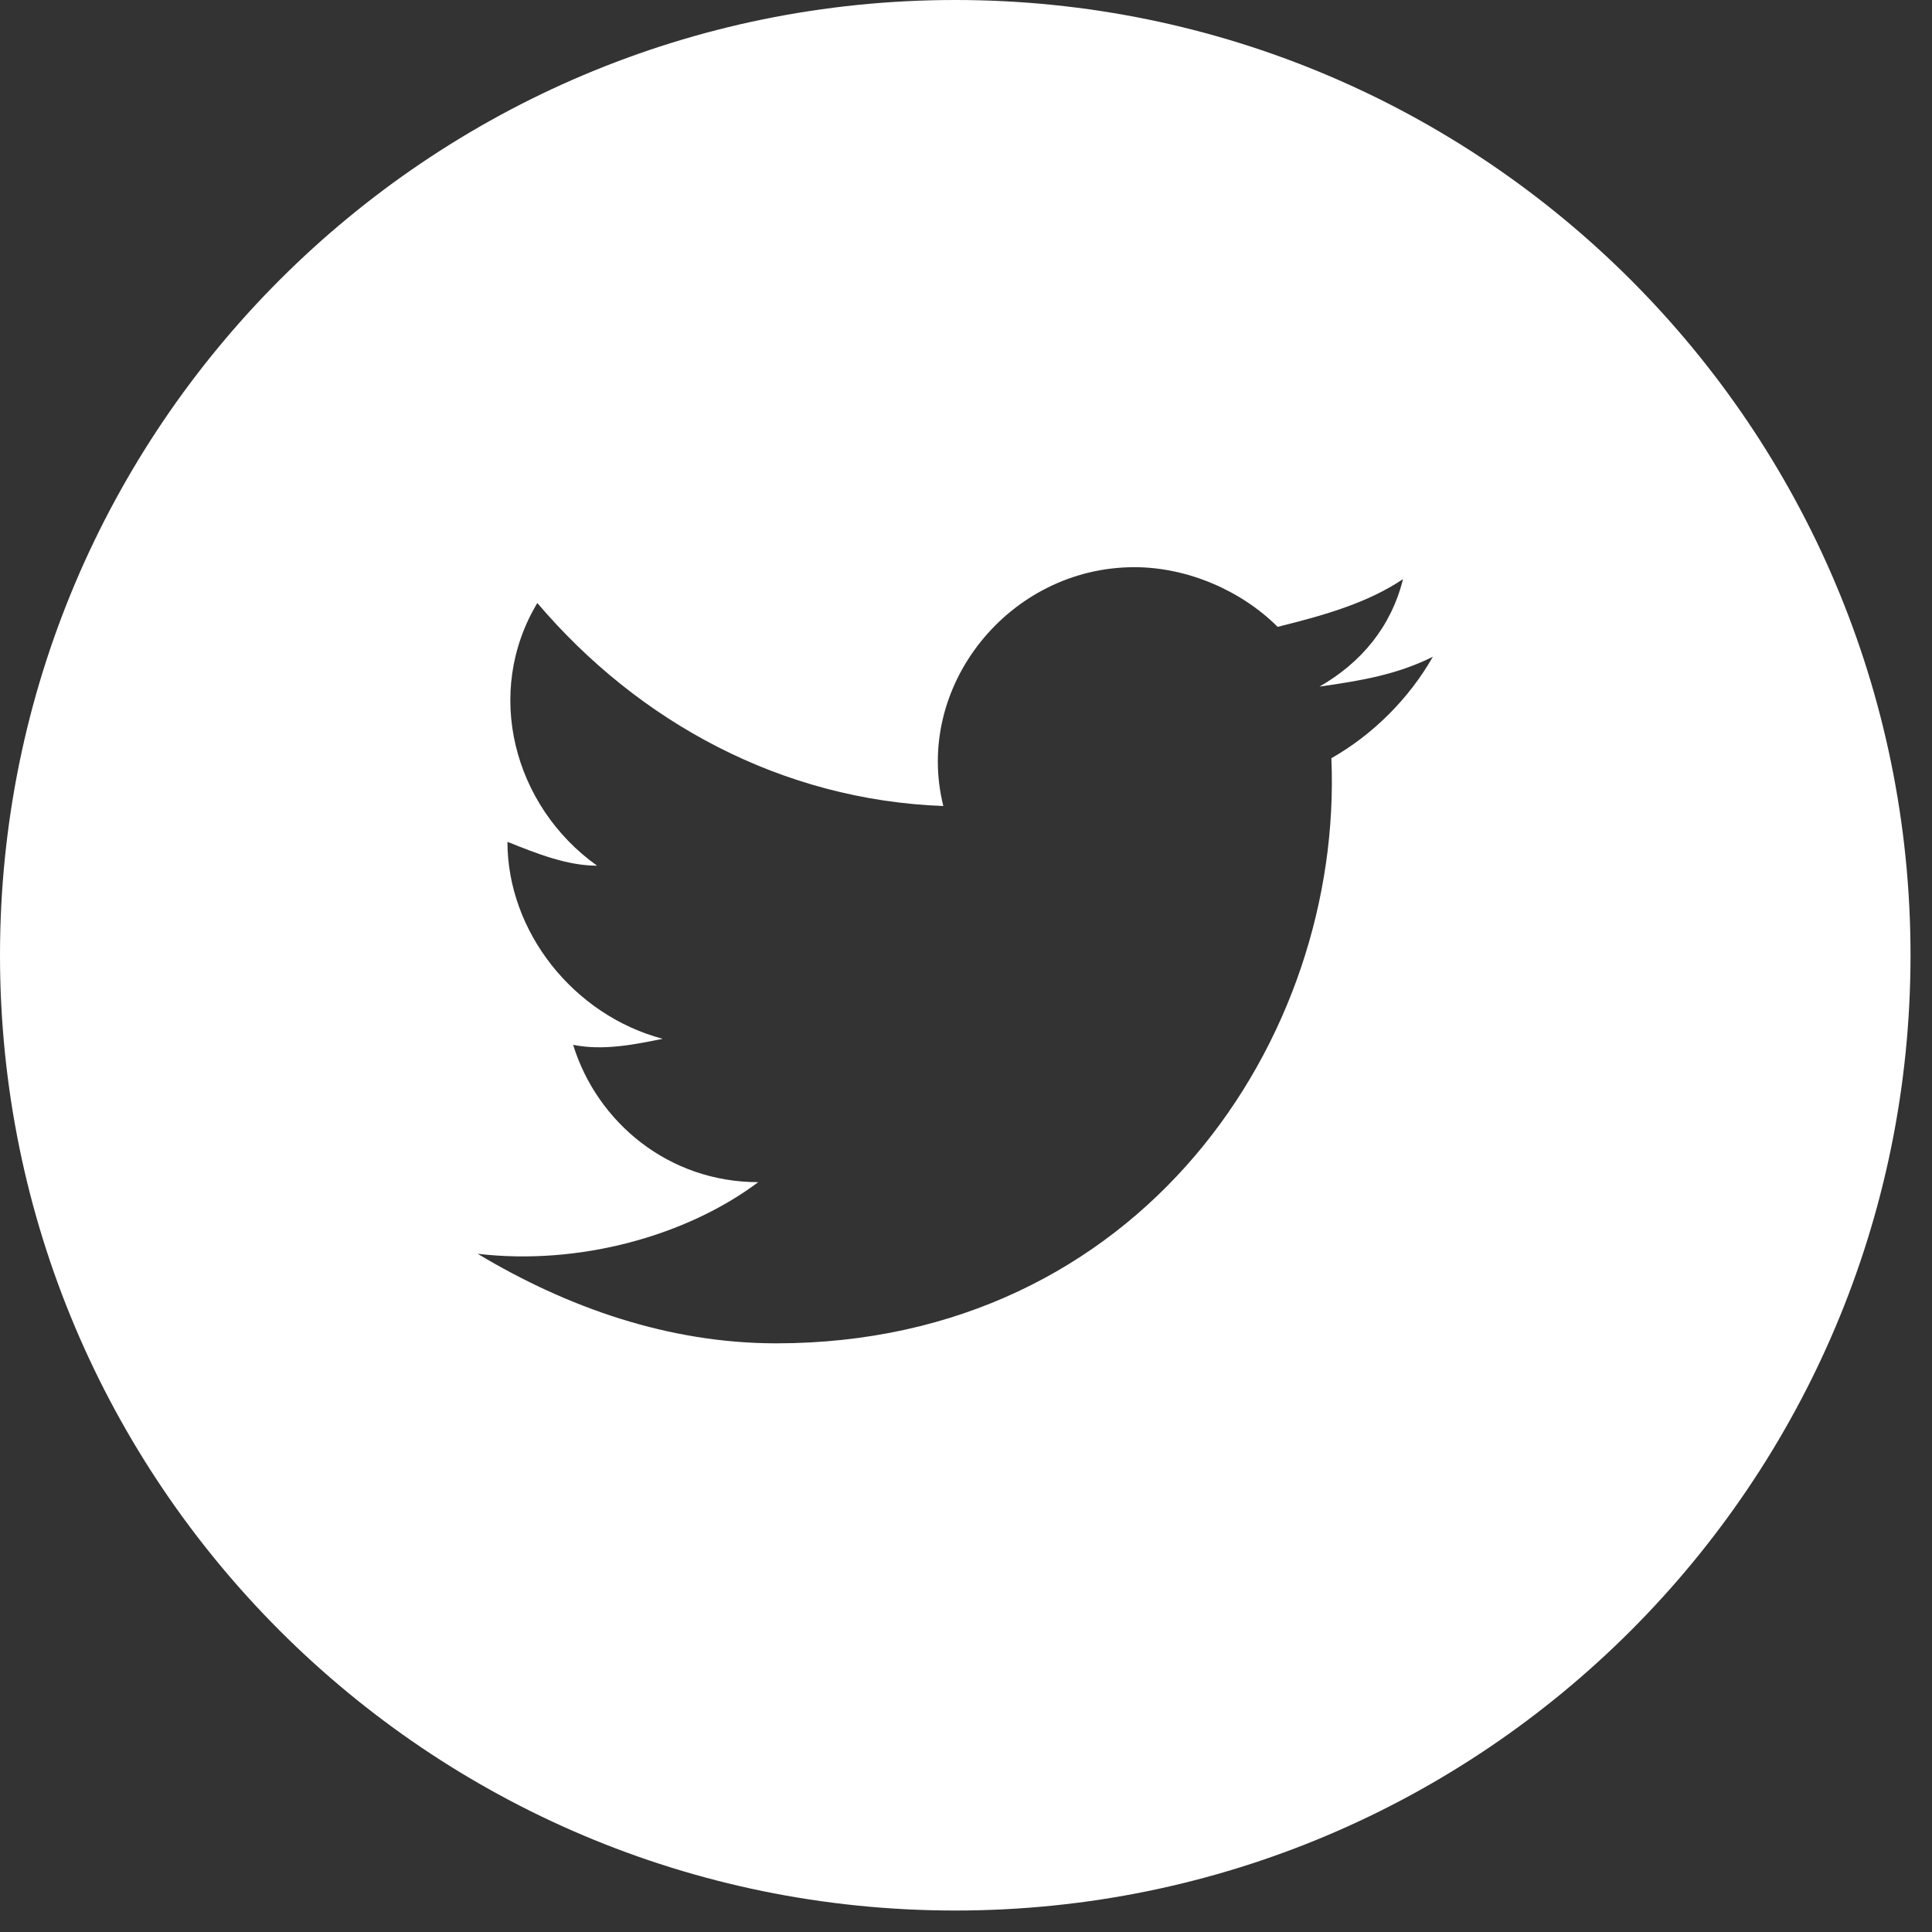 <svg width="26" height="26" viewBox="0 0 26 26" fill="none" xmlns="http://www.w3.org/2000/svg">
<rect x="0" y="0" width="26" height="26" fill="#333333" stroke="none"/>
<path fill-rule="evenodd" clip-rule="evenodd" d="M0 12.855C0 5.756 5.756 0 12.855 0C19.955 0 25.711 5.756 25.711 12.855C25.711 19.955 19.955 25.711 12.855 25.711C5.756 25.711 0 19.955 0 12.855ZM17.757 9.24C18.319 9.16 18.801 9.079 19.283 8.838C18.962 9.401 18.48 9.883 17.917 10.204C18.078 13.98 15.346 18.078 10.445 18.078C8.999 18.078 7.633 17.596 6.428 16.873C7.794 17.034 9.24 16.632 10.204 15.909C8.999 15.909 8.035 15.105 7.713 14.061C8.115 14.141 8.517 14.061 8.918 13.98C7.713 13.659 6.829 12.534 6.829 11.329C7.231 11.49 7.633 11.65 8.035 11.65C6.91 10.847 6.508 9.32 7.231 8.115C8.597 9.722 10.525 10.767 12.695 10.847C12.293 9.24 13.579 7.633 15.266 7.633C15.989 7.633 16.712 7.954 17.194 8.436C17.837 8.276 18.399 8.115 18.881 7.794C18.721 8.436 18.319 8.918 17.757 9.24Z" fill="white"/>
</svg>
